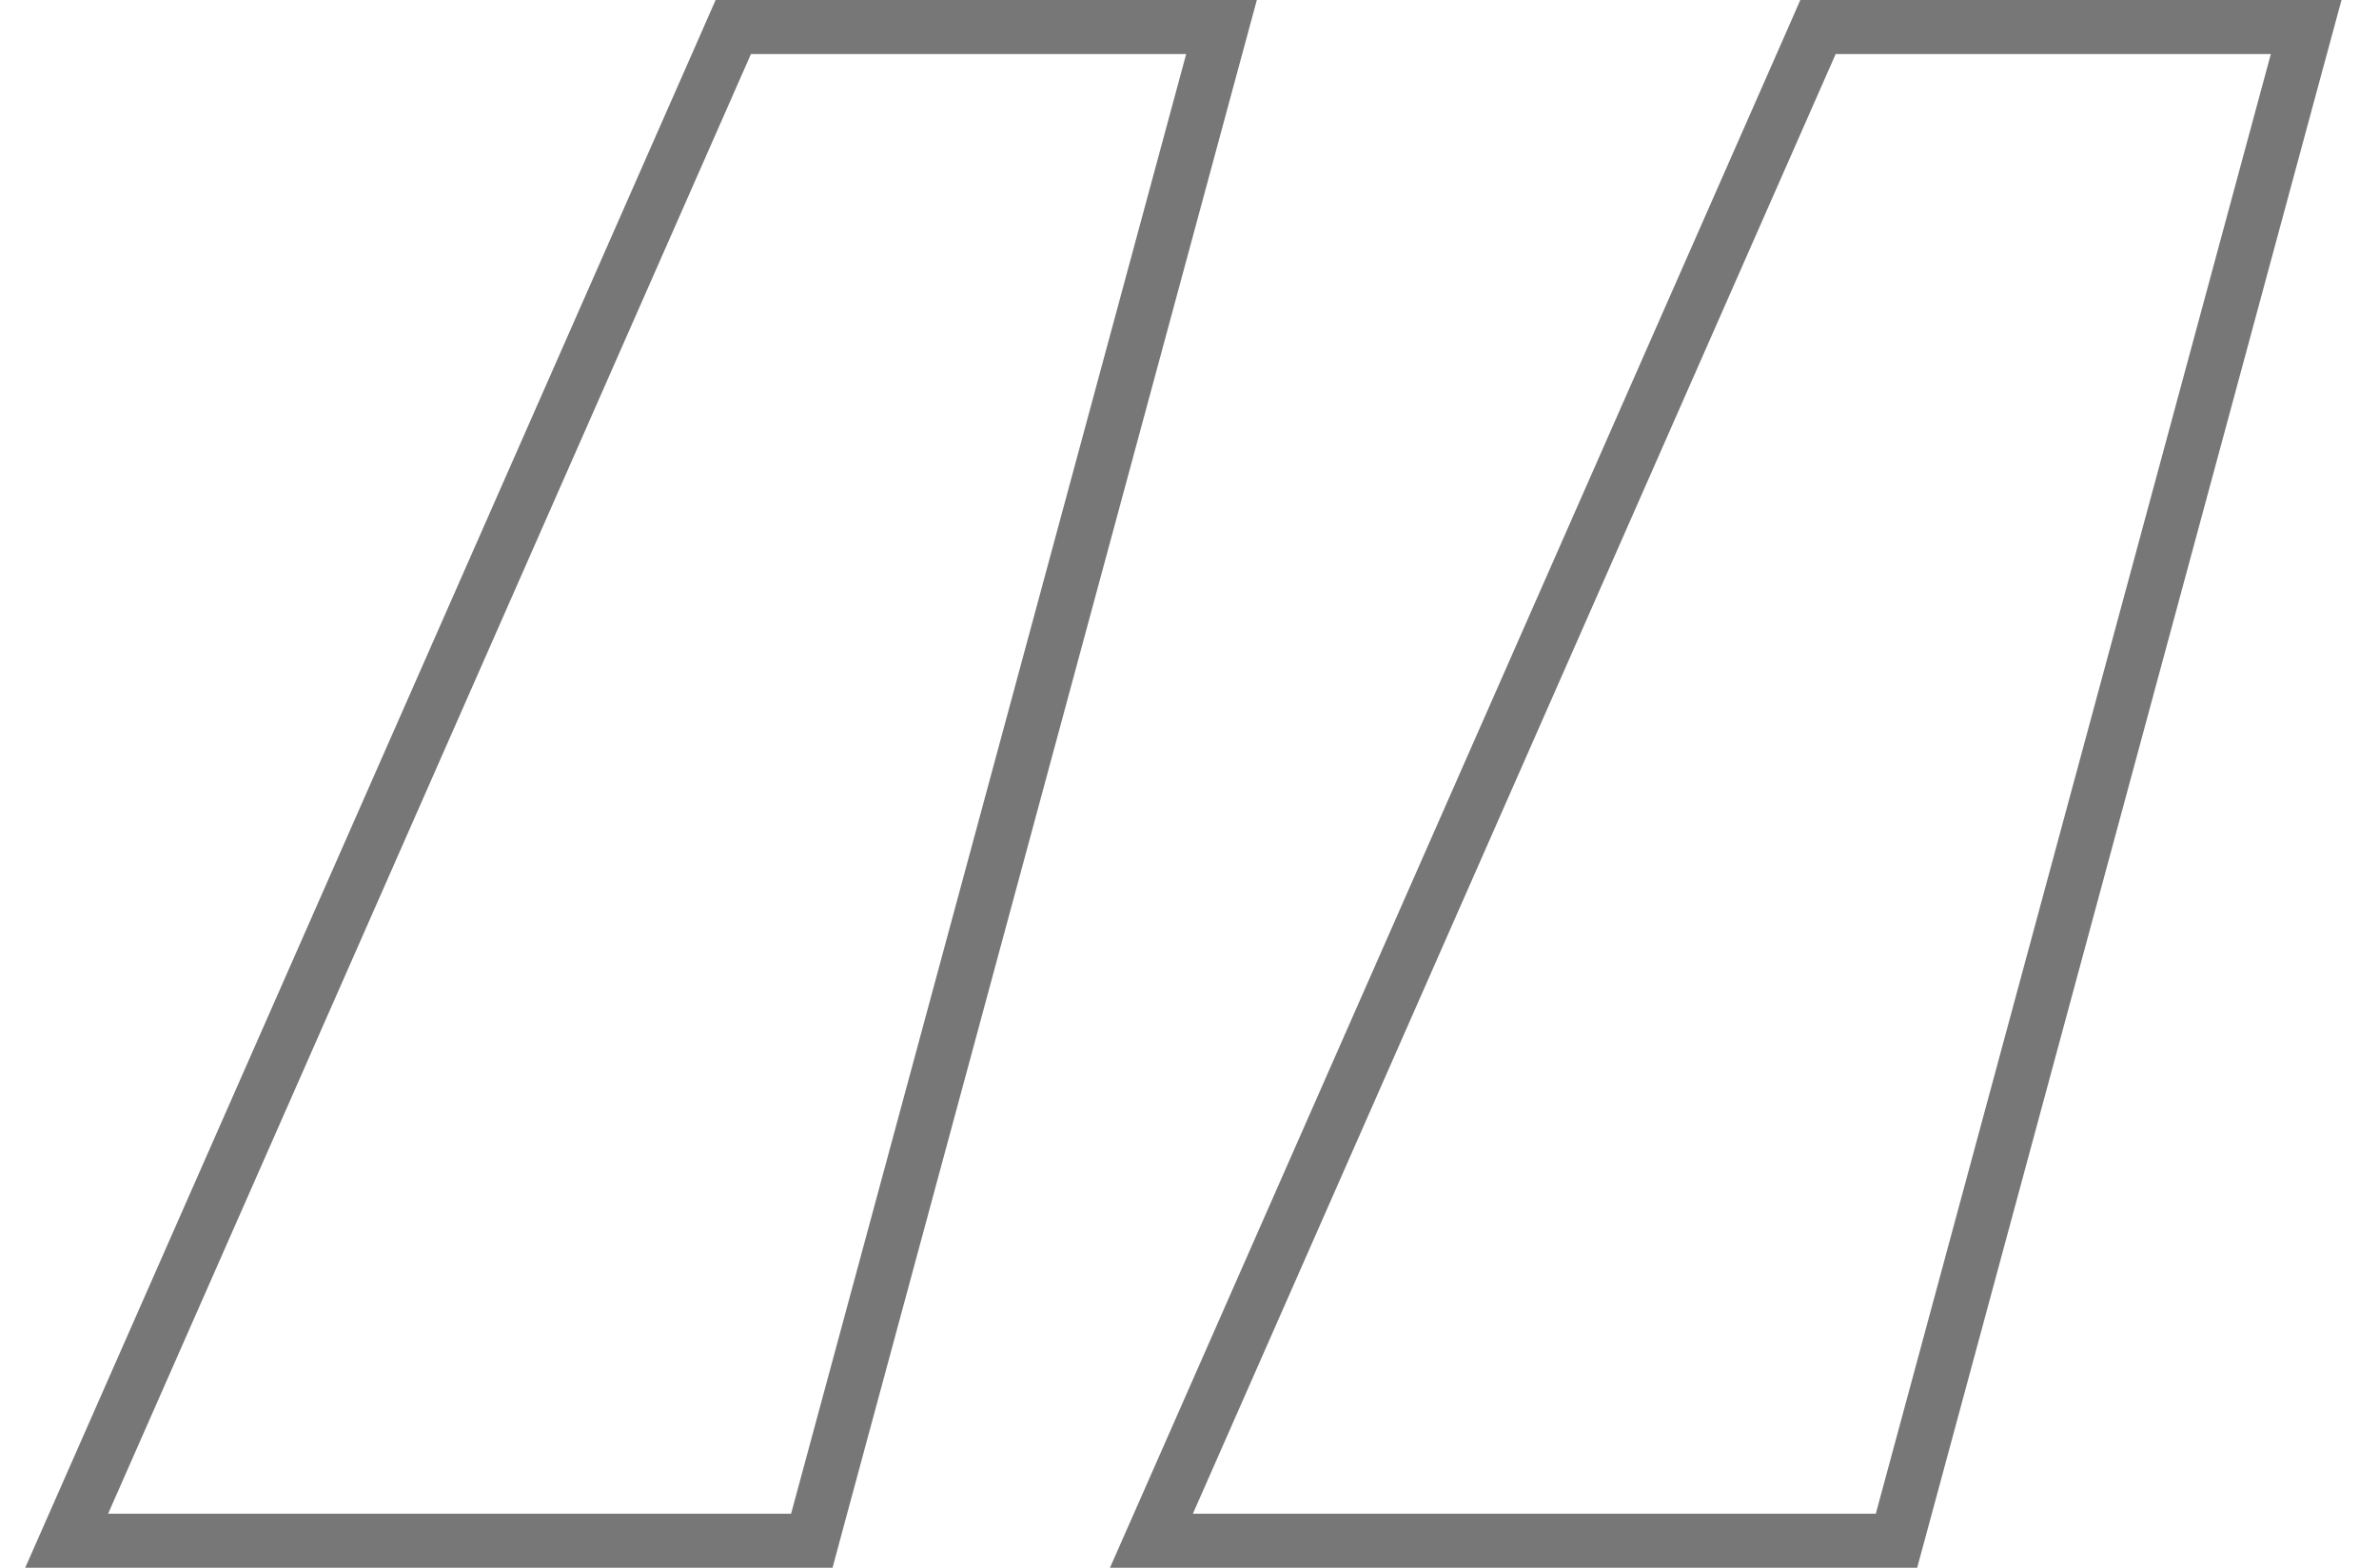 <svg width="44" height="29" viewBox="0 0 44 29" fill="none" xmlns="http://www.w3.org/2000/svg">
<path opacity="0.7" d="M22.592 0.5L22.421 1.131L15.114 28.131L15.015 28.5H1.233L1.542 27.799L13.431 0.799L13.562 0.5H22.592ZM42.653 0.5L42.482 1.131L35.176 28.131L35.076 28.5H21.296L21.605 27.799L33.493 0.799L33.624 0.5H42.653Z" stroke="#3E3E3E"/>
</svg>

